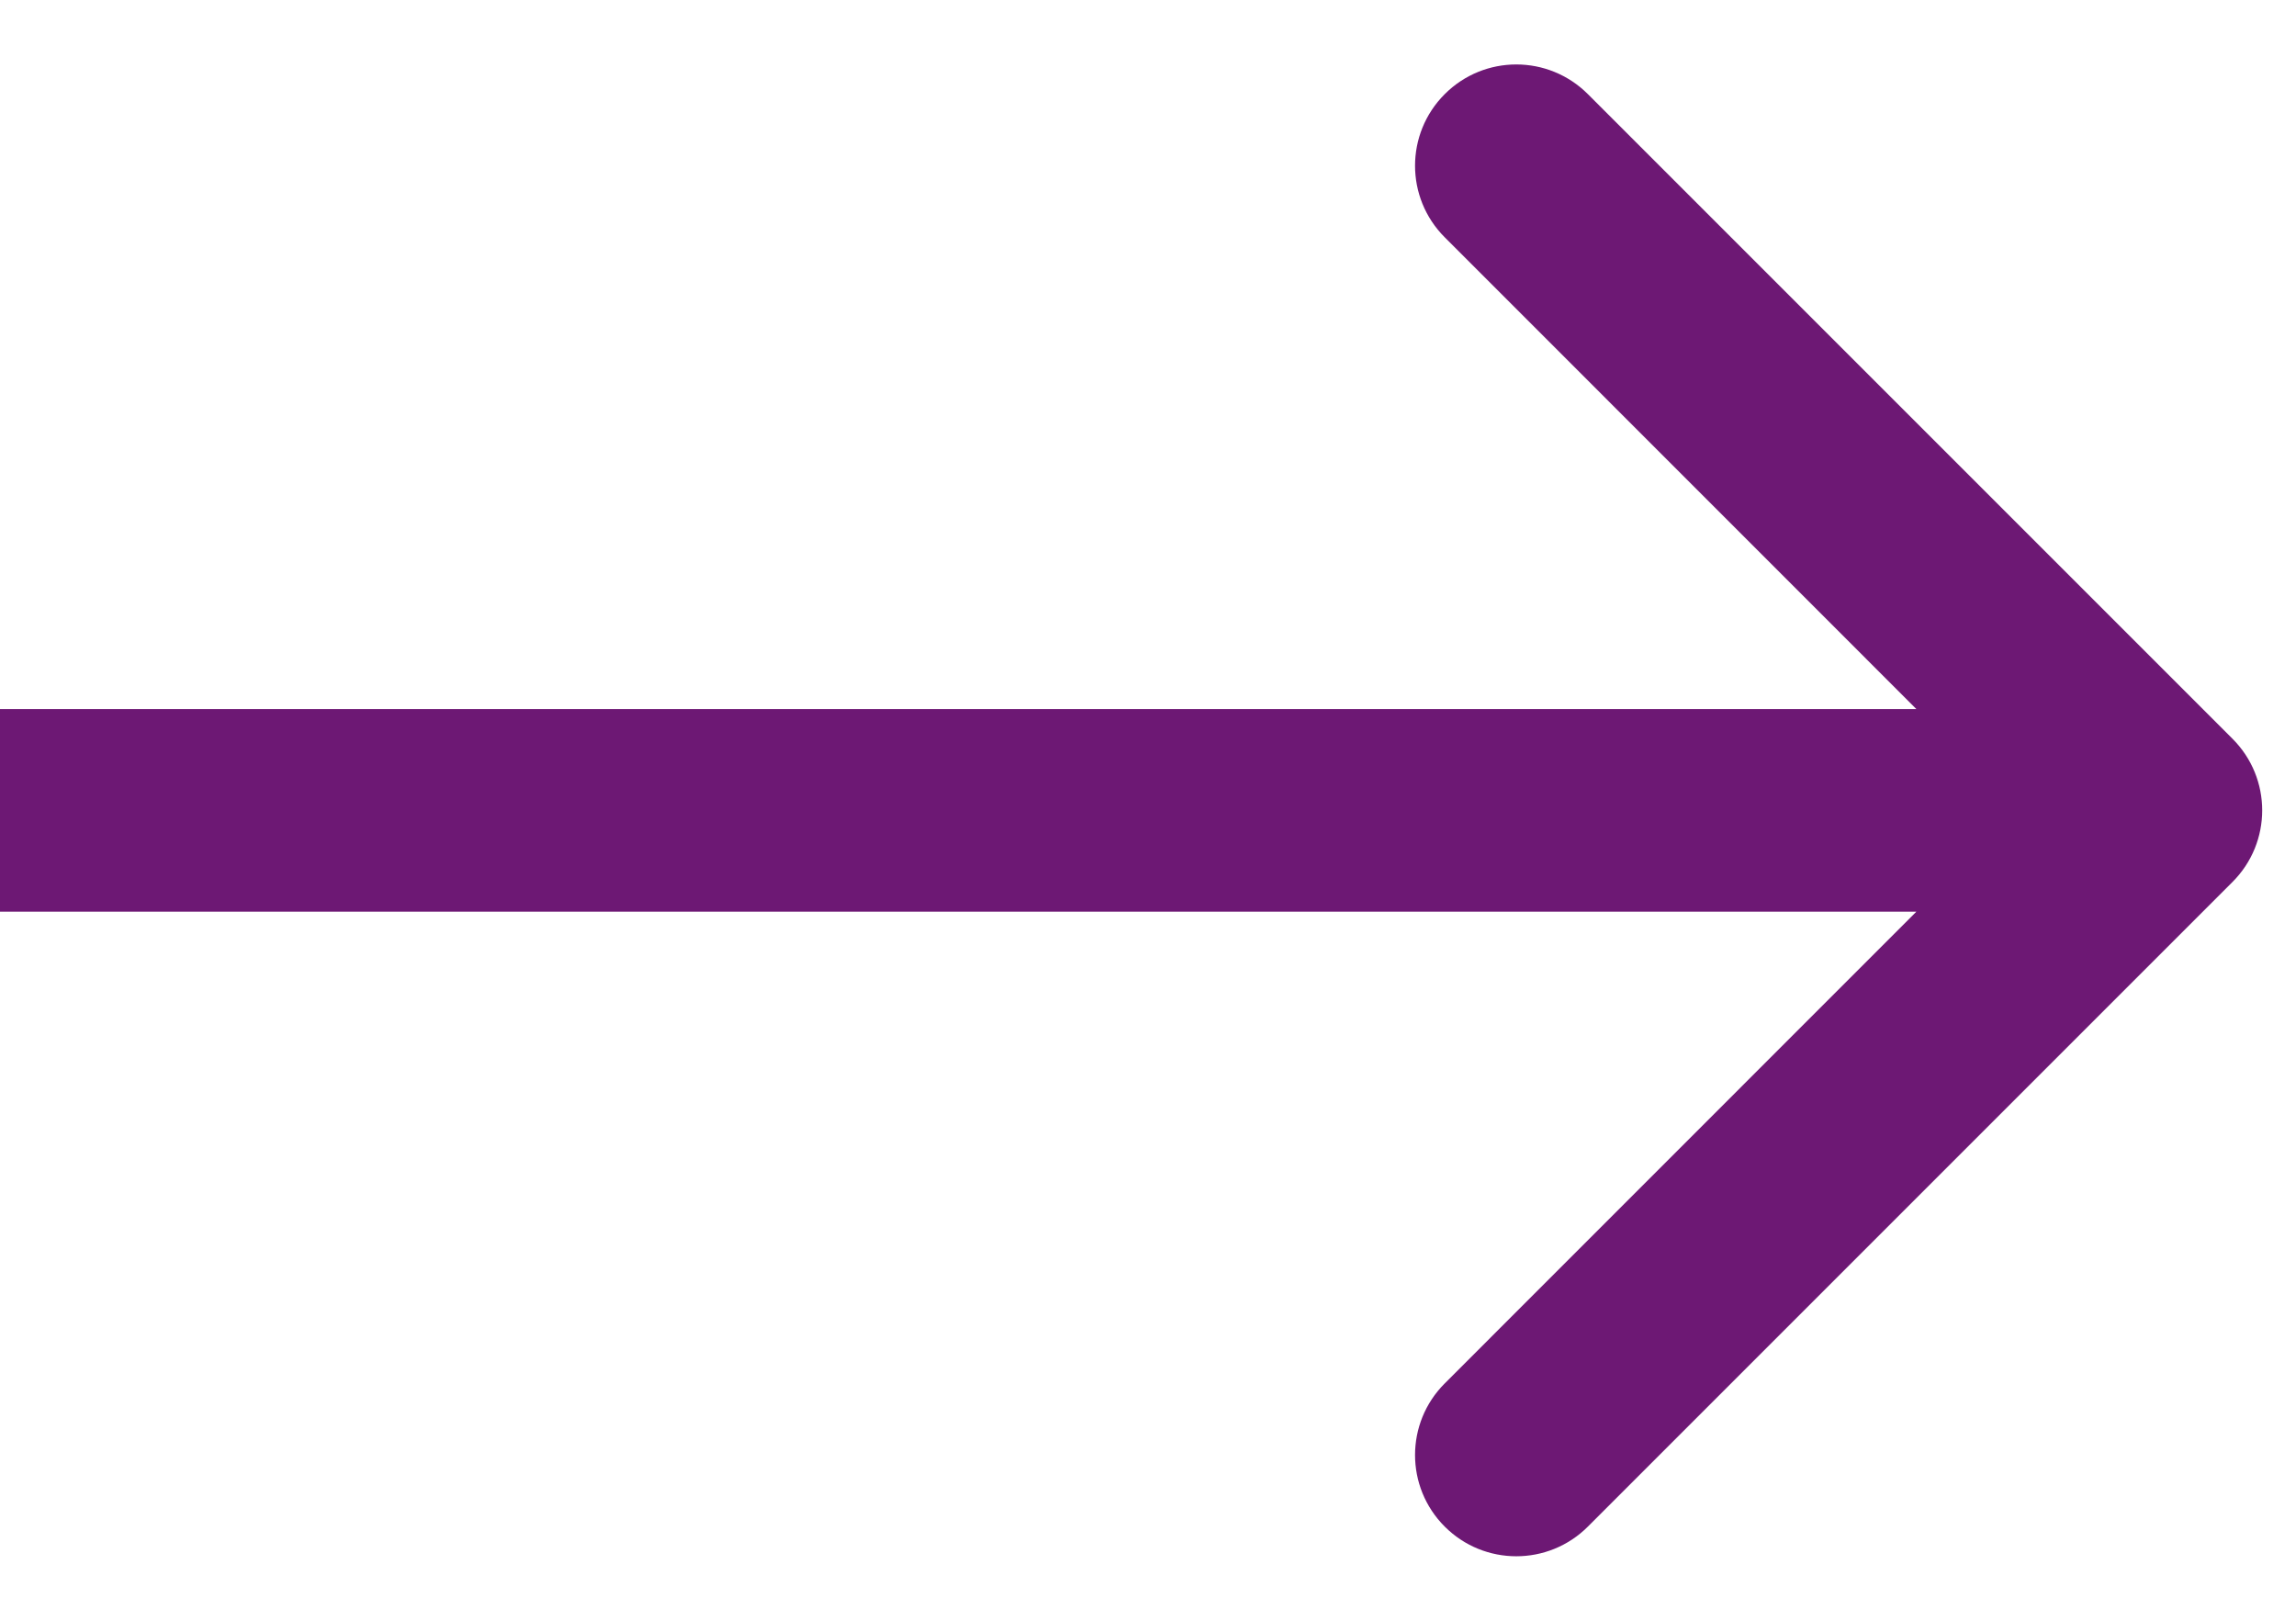 <svg width="17" height="12" viewBox="0 0 17 12" fill="none" xmlns="http://www.w3.org/2000/svg">
<path id="Arrow 2" d="M16.53 6.53C16.823 6.237 16.823 5.763 16.53 5.47L11.757 0.697C11.464 0.404 10.99 0.404 10.697 0.697C10.404 0.99 10.404 1.464 10.697 1.757L14.939 6L10.697 10.243C10.404 10.536 10.404 11.01 10.697 11.303C10.99 11.596 11.464 11.596 11.757 11.303L16.53 6.53ZM0 6.75H16V5.25H0V6.75Z" fill="#6D1874"/>
</svg>
